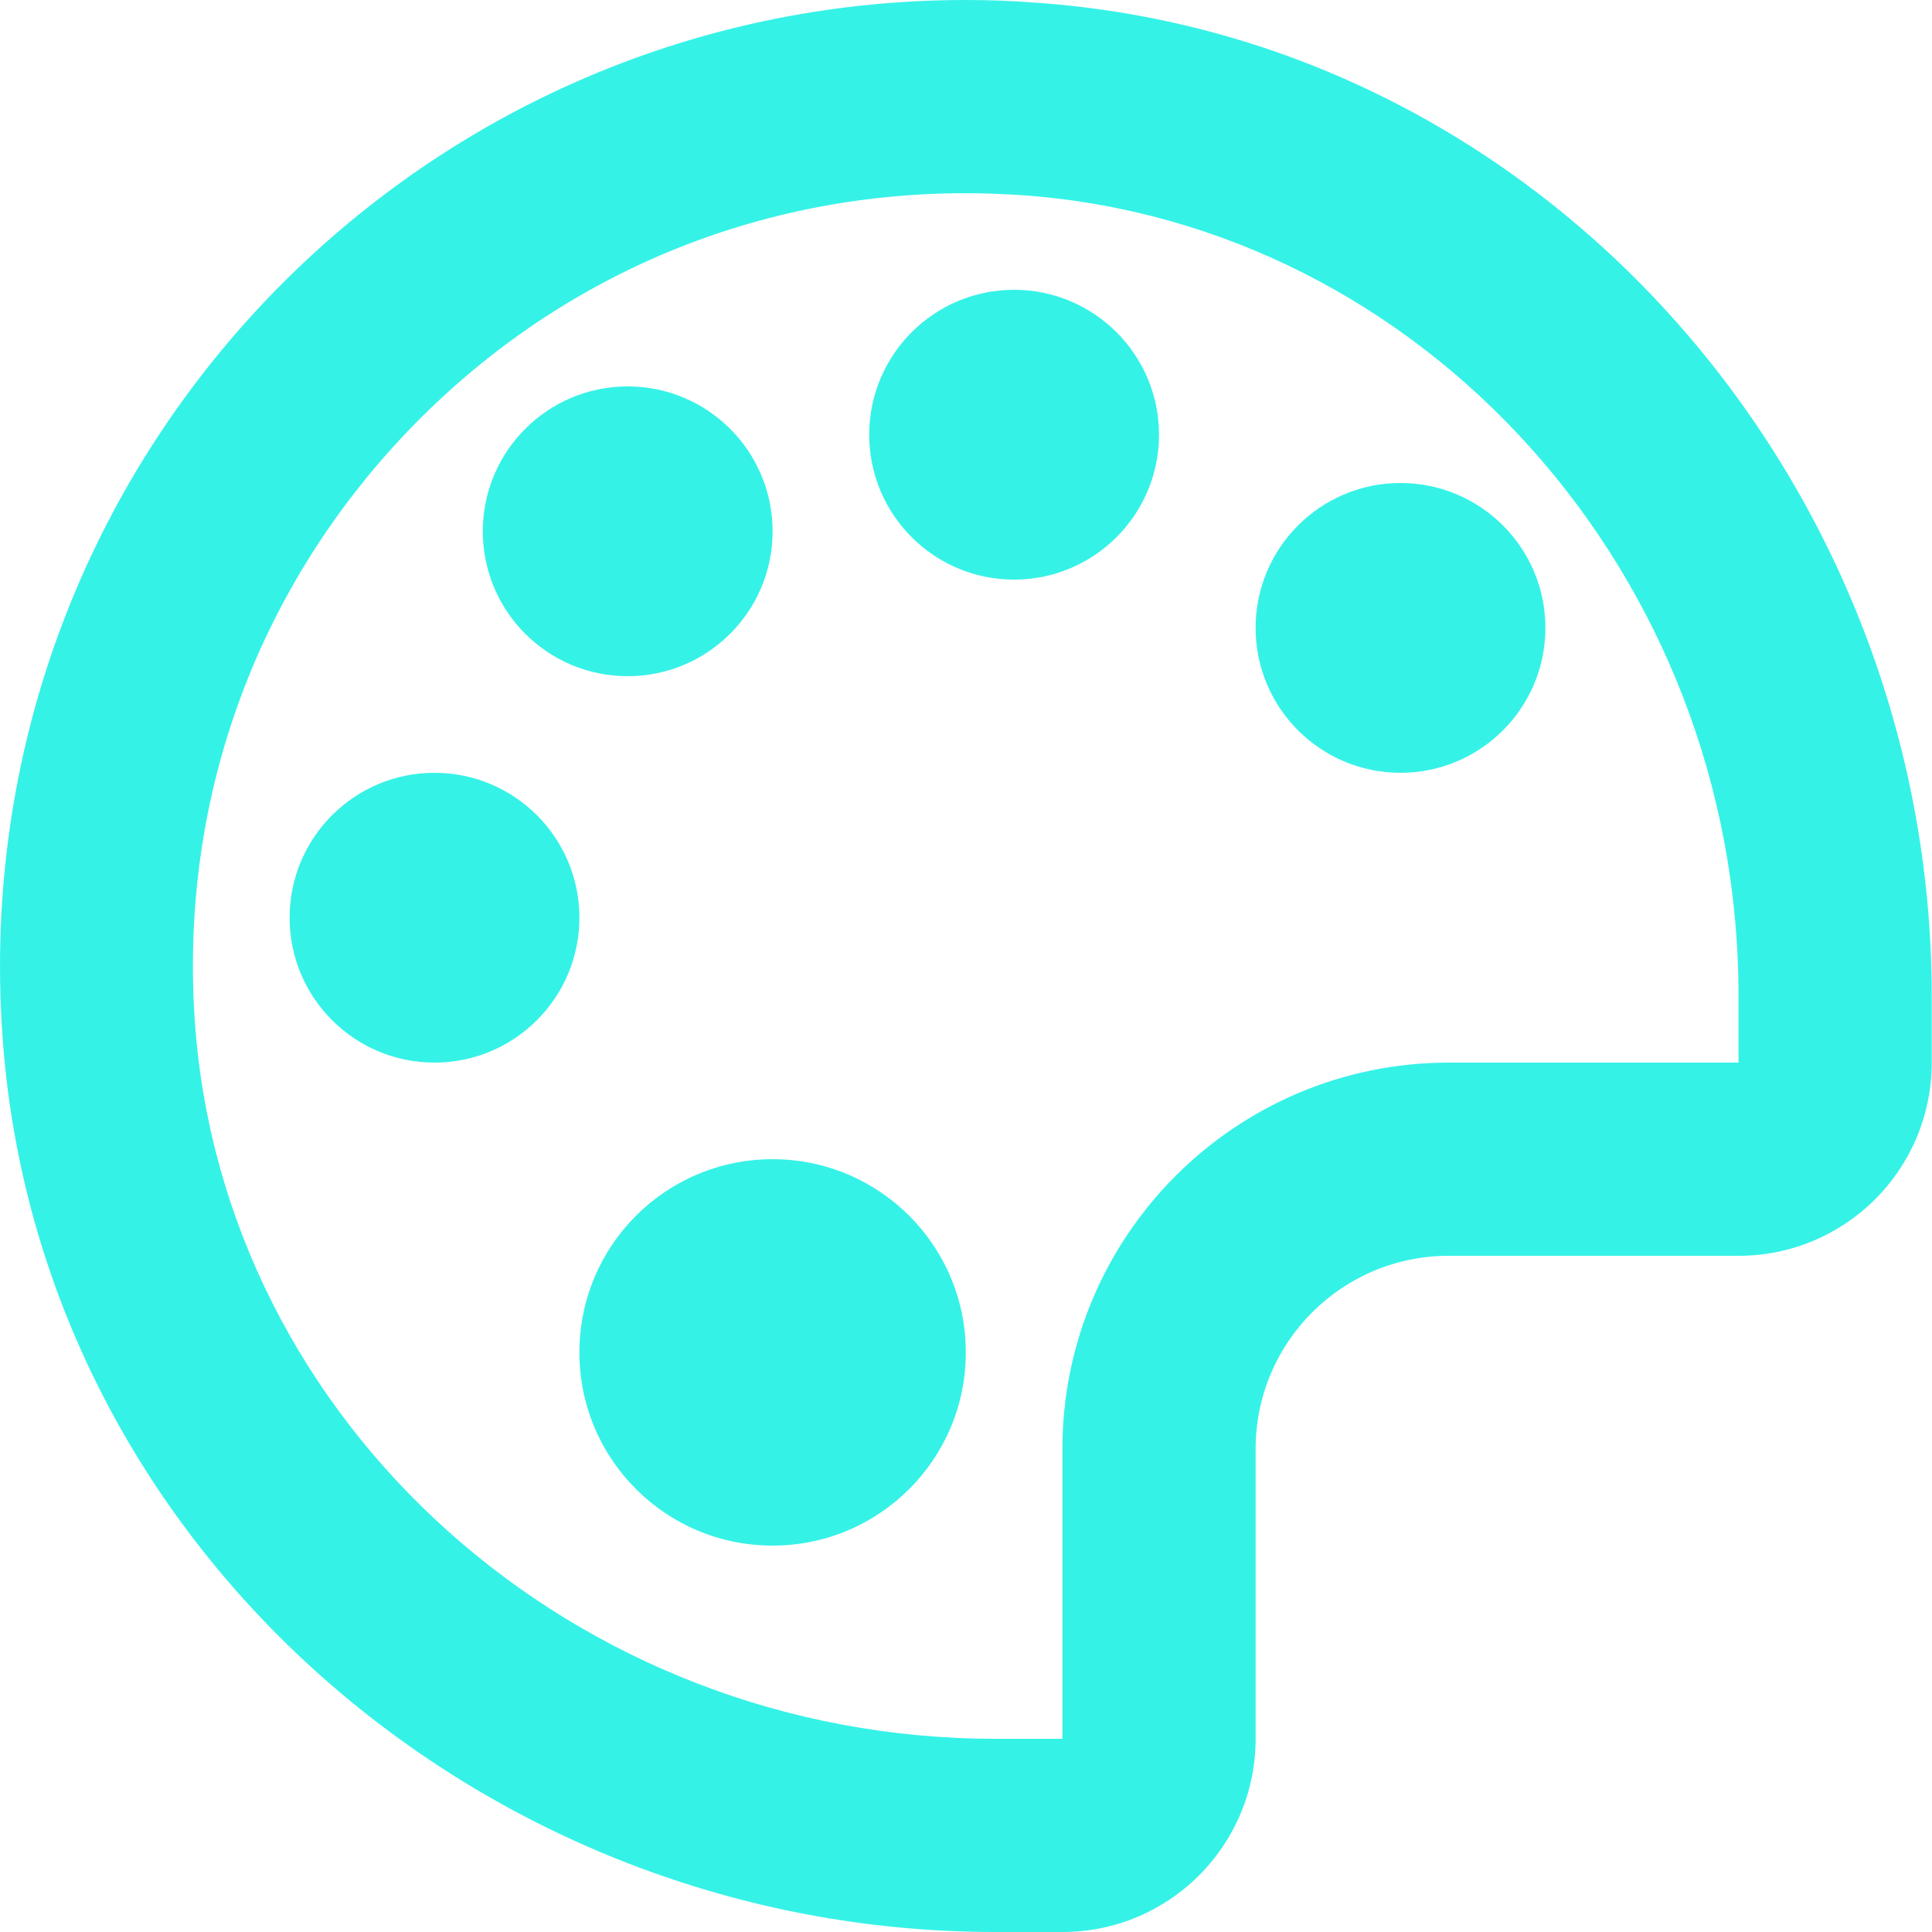 <svg width="20" height="20" viewBox="0 0 20 20" fill="none" xmlns="http://www.w3.org/2000/svg">
<path d="M9.998 0C4.24 0 -0.381 4.867 0.025 10.715C0.388 16 5.001 20 10.302 20H10.998C12.103 20 12.998 19.105 12.998 18V15C12.998 13.895 13.892 13 14.998 13H17.997C19.103 13 19.997 12.105 19.997 11V10.309C19.997 5.004 16.001 0.391 10.712 0.027C10.474 0.008 10.232 0 9.998 0ZM9.998 2C10.189 2 10.38 2.008 10.572 2.02C14.736 2.309 17.997 5.949 17.997 10.305V11H14.998C12.79 11 10.998 12.793 10.998 15V18H10.306C5.947 18 2.306 14.738 2.017 10.574C1.861 8.324 2.619 6.184 4.146 4.543C5.677 2.902 7.755 2 9.998 2ZM10.498 3C9.669 3 8.998 3.672 8.998 4.5C8.998 5.328 9.669 6 10.498 6C11.326 6 11.998 5.328 11.998 4.5C11.998 3.672 11.326 3 10.498 3ZM6.498 4C5.669 4 4.998 4.672 4.998 5.5C4.998 6.328 5.669 7 6.498 7C7.326 7 7.998 6.328 7.998 5.5C7.998 4.672 7.326 4 6.498 4ZM14.498 5C13.669 5 12.998 5.672 12.998 6.5C12.998 7.328 13.669 8 14.498 8C15.326 8 15.998 7.328 15.998 6.5C15.998 5.672 15.326 5 14.498 5ZM4.498 8C3.669 8 2.998 8.672 2.998 9.5C2.998 10.328 3.669 11 4.498 11C5.326 11 5.998 10.328 5.998 9.5C5.998 8.672 5.326 8 4.498 8ZM7.998 12C6.892 12 5.998 12.895 5.998 14C5.998 15.105 6.892 16 7.998 16C9.103 16 9.998 15.105 9.998 14C9.998 12.895 9.103 12 7.998 12Z" fill="#35F2E7"/>
</svg>
